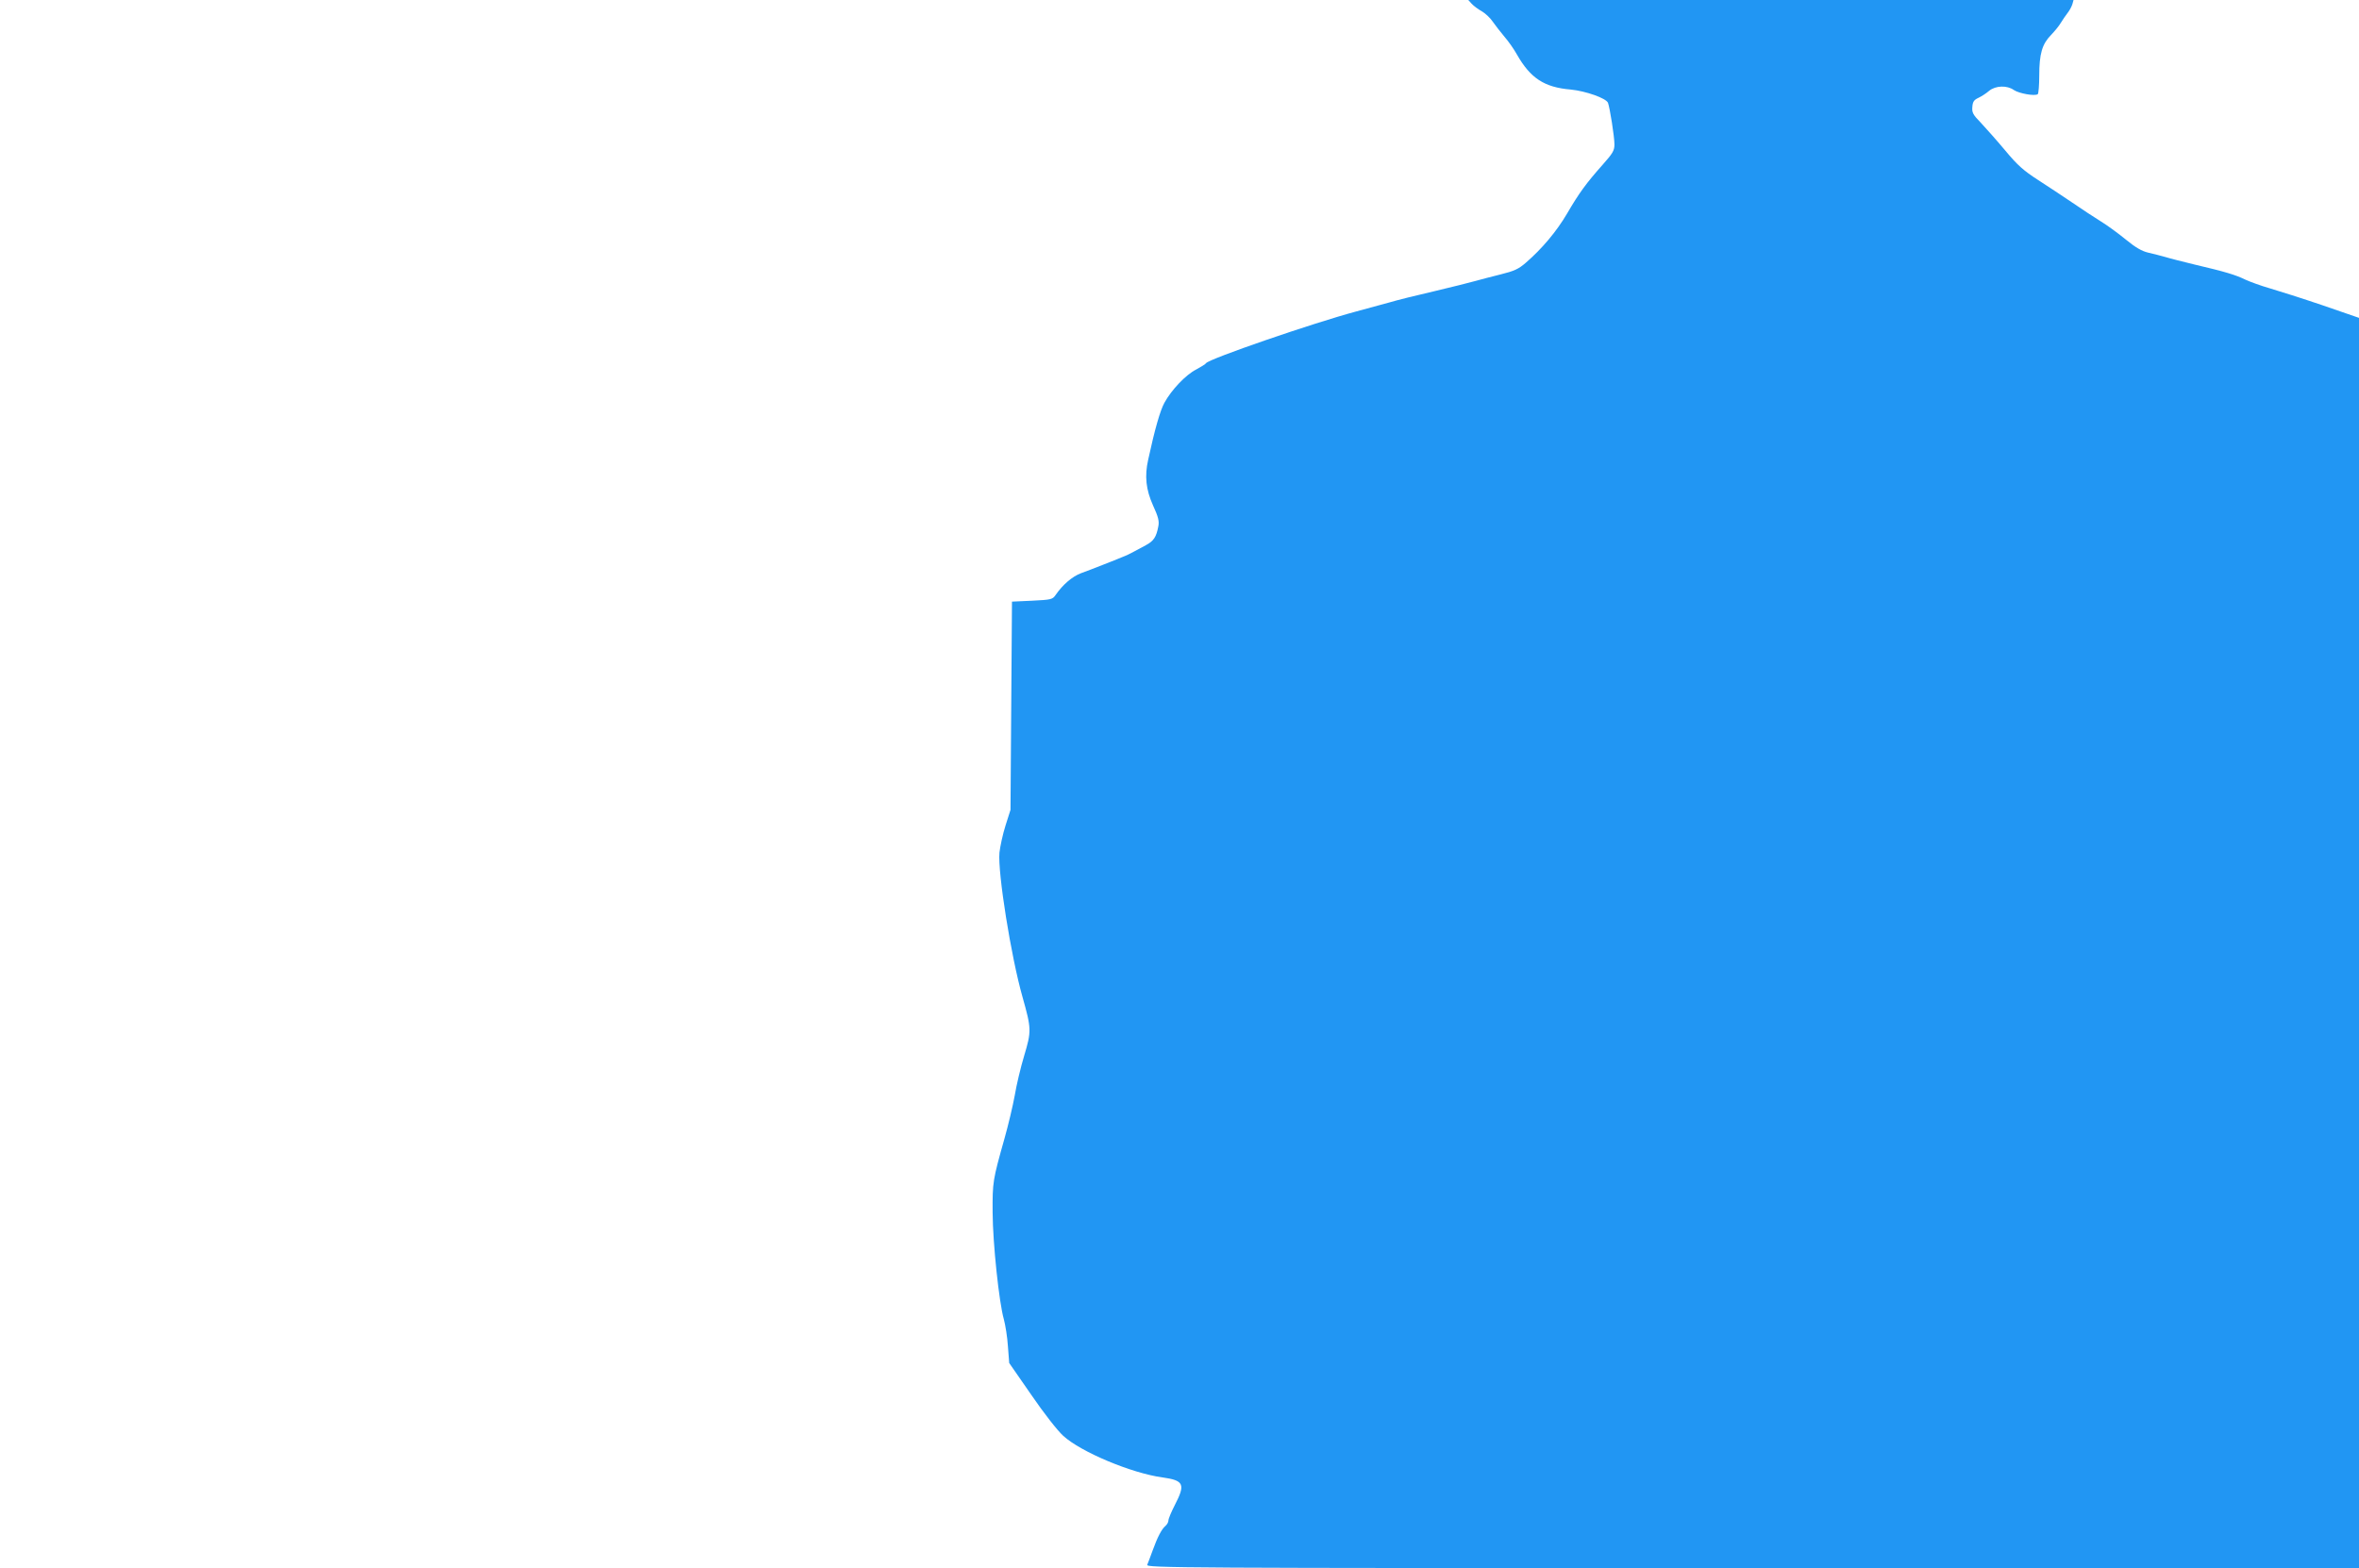 <?xml version="1.0" standalone="no"?>
<!DOCTYPE svg PUBLIC "-//W3C//DTD SVG 20010904//EN"
 "http://www.w3.org/TR/2001/REC-SVG-20010904/DTD/svg10.dtd">
<svg version="1.0" xmlns="http://www.w3.org/2000/svg"
 width="1280pt" height="851pt" viewBox="0 0 1280 851"
 preserveAspectRatio="xMidYMid meet">
<g transform="translate(0,851) scale(0.1,-0.1)"
fill="#2196f3" stroke="none">
<path d="M7985 8490 c11 -12 35 -30 55 -41 19 -11 47 -37 60 -57 14 -20 42
-56 63 -81 21 -24 52 -68 68 -97 73 -128 148 -178 292 -190 81 -8 192 -47 202
-72 10 -27 35 -183 35 -226 0 -33 -9 -48 -64 -110 -89 -100 -129 -155 -193
-265 -57 -97 -136 -191 -224 -267 -39 -34 -63 -45 -136 -63 -48 -12 -110 -28
-138 -36 -27 -8 -129 -33 -225 -56 -96 -22 -204 -49 -240 -60 -36 -10 -117
-32 -180 -49 -239 -64 -801 -258 -816 -281 -3 -5 -27 -20 -53 -34 -56 -28
-135 -111 -173 -181 -23 -42 -52 -143 -88 -309 -20 -89 -12 -162 26 -247 29
-63 35 -87 29 -115 -11 -58 -25 -79 -68 -102 -23 -12 -53 -28 -67 -36 -14 -8
-41 -21 -60 -28 -19 -8 -66 -27 -105 -42 -38 -15 -92 -36 -120 -46 -47 -18
-98 -61 -138 -119 -16 -23 -24 -25 -127 -30 l-109 -5 -4 -565 -4 -565 -27 -85
c-15 -47 -29 -113 -33 -147 -10 -107 63 -565 125 -783 49 -174 49 -186 9 -320
-19 -63 -42 -160 -51 -215 -10 -55 -35 -161 -56 -235 -63 -224 -65 -234 -64
-400 1 -169 35 -490 61 -580 8 -30 19 -96 22 -146 l7 -91 120 -173 c67 -98
142 -194 173 -222 96 -88 371 -203 539 -226 116 -16 125 -37 67 -149 -19 -37
-35 -75 -35 -84 0 -9 -7 -22 -16 -30 -21 -17 -44 -62 -70 -134 -12 -33 -25
-68 -29 -77 -7 -17 153 -18 3284 -18 l3291 0 0 3393 0 3392 -197 68 c-109 37
-238 78 -286 92 -49 14 -109 36 -135 48 -51 25 -106 42 -277 82 -60 15 -130
32 -155 40 -25 7 -67 18 -94 24 -34 8 -69 28 -120 70 -39 32 -100 77 -136 99
-36 22 -105 68 -155 102 -49 33 -133 89 -186 123 -79 51 -112 80 -180 162 -46
55 -106 122 -132 150 -41 42 -48 54 -45 85 2 28 9 38 33 49 17 8 43 25 58 38
35 29 98 31 135 4 27 -18 113 -34 129 -22 4 3 8 49 8 101 0 118 16 171 63 219
20 21 45 51 54 67 10 16 26 40 37 54 11 14 22 35 26 48 l6 22 -1642 0 -1642 0
18 -20z"/>
</g>
</svg>
